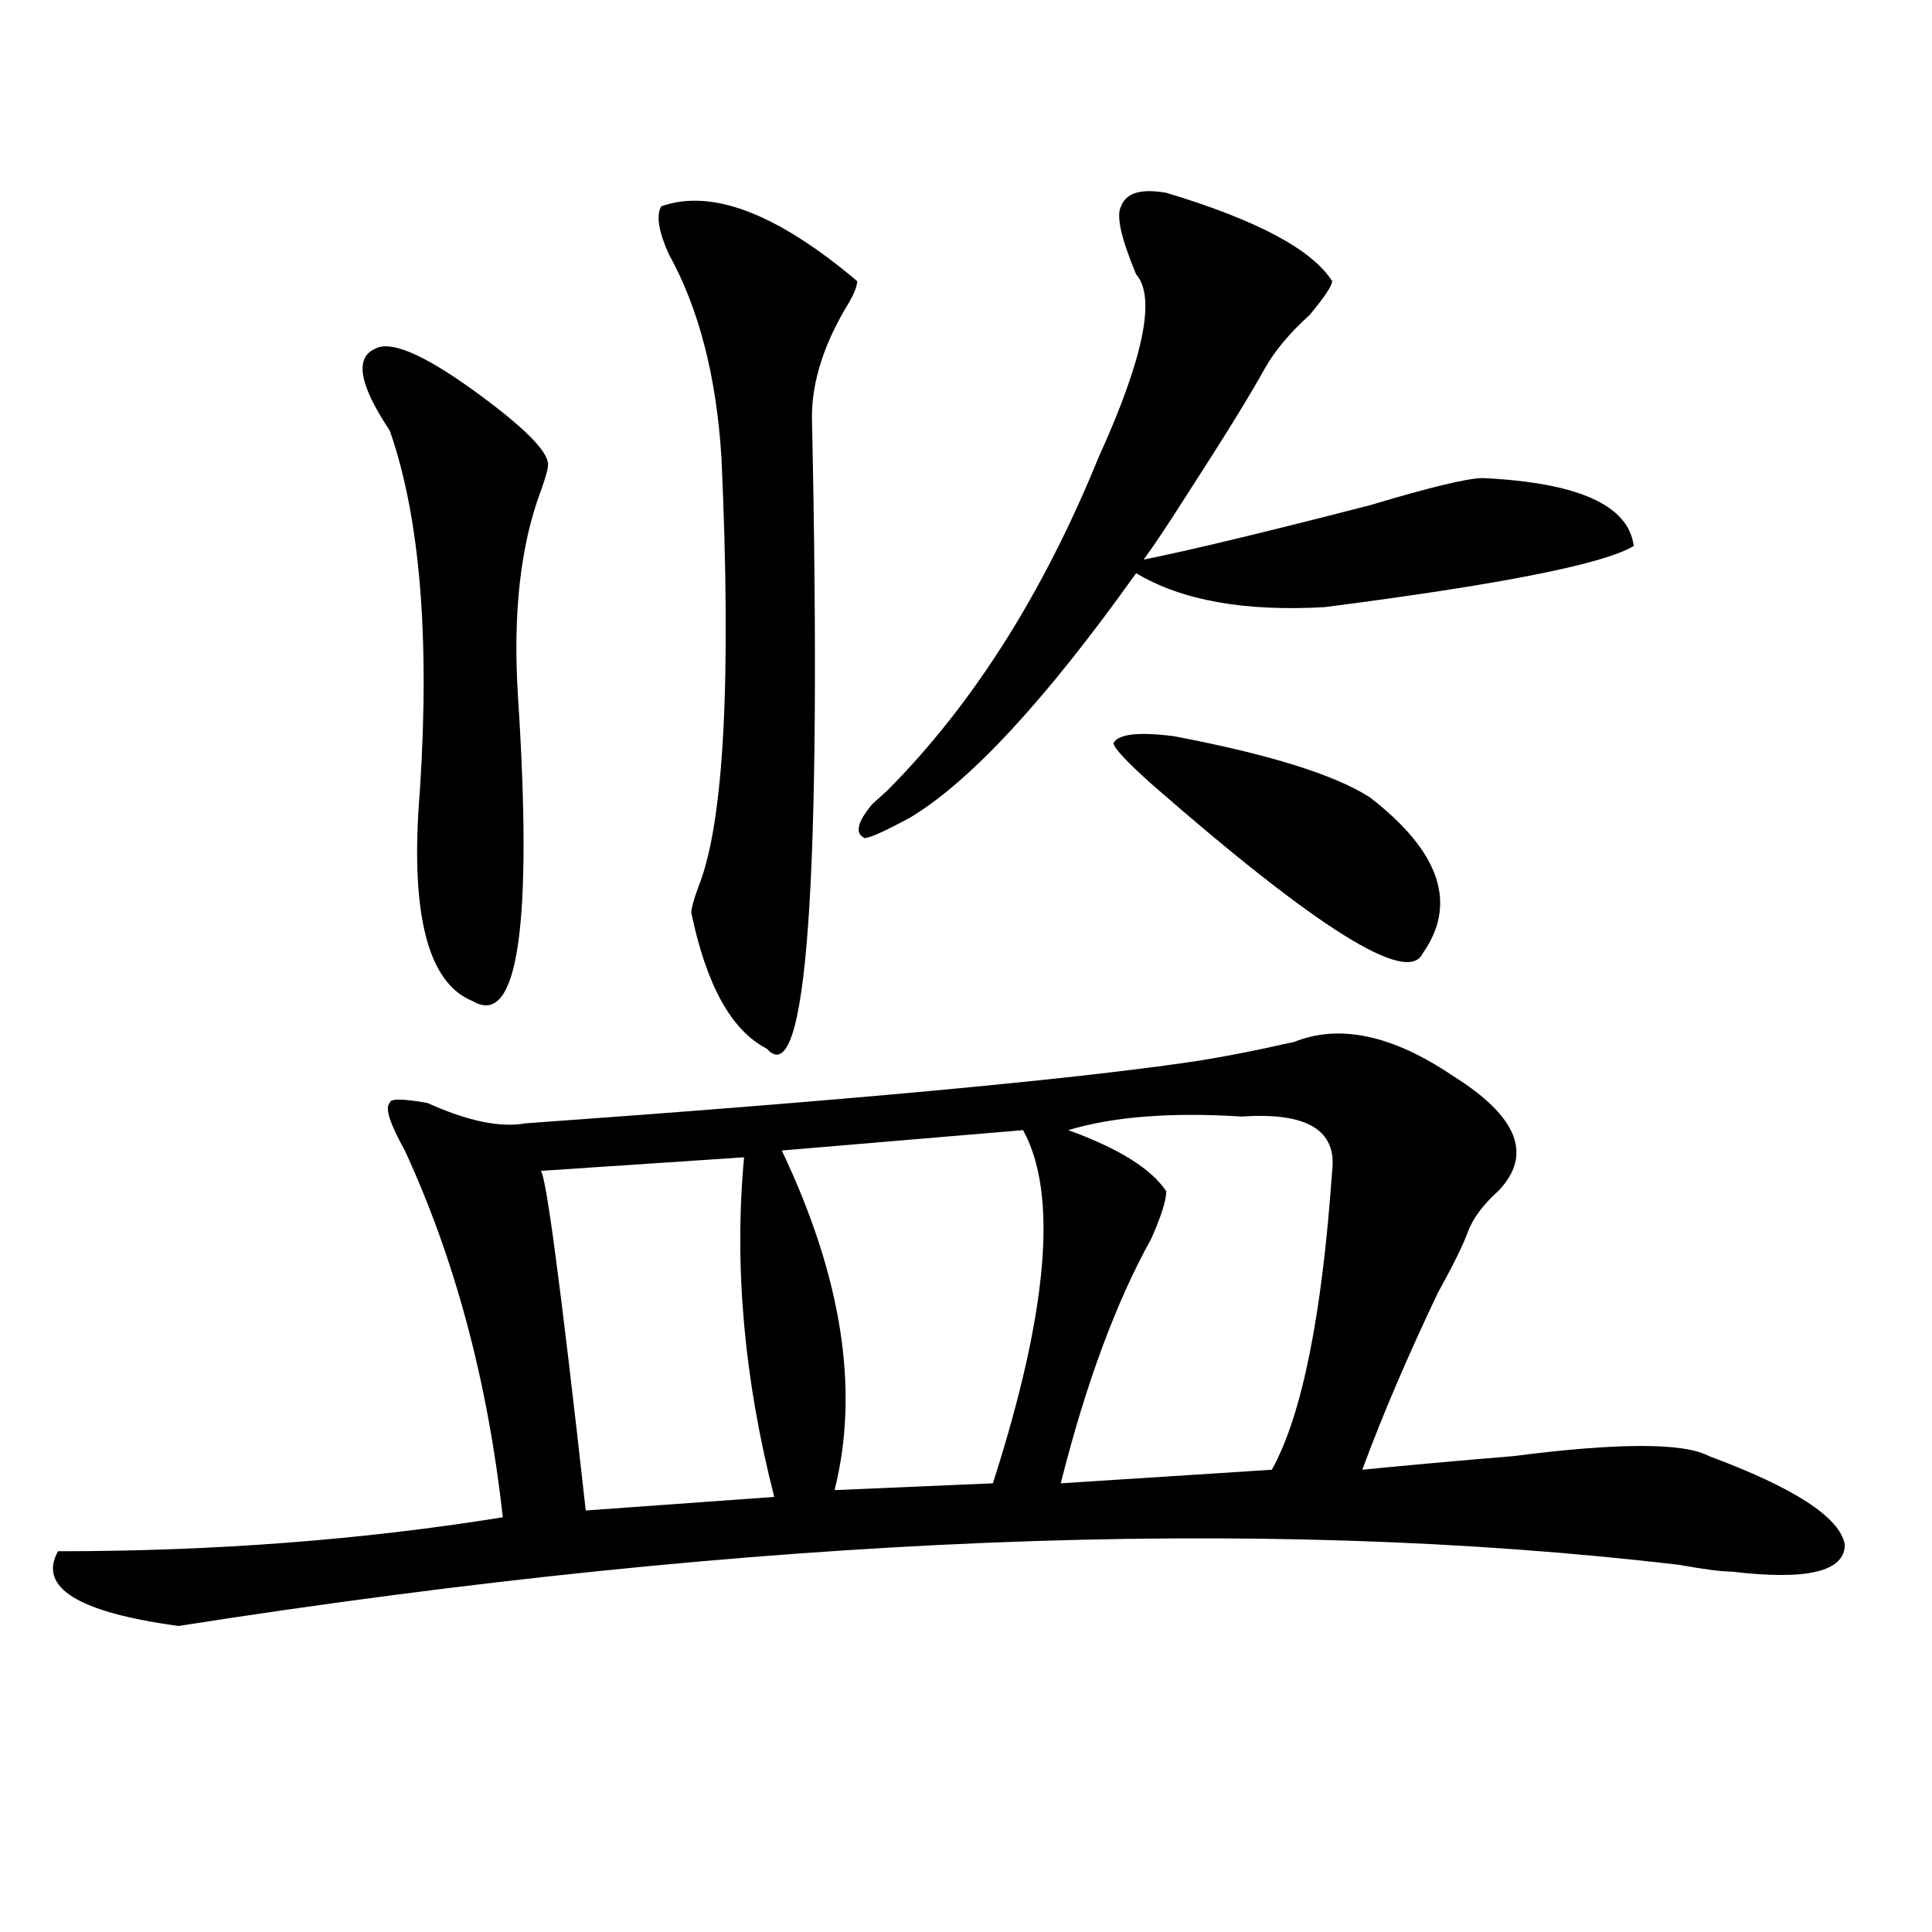 <?xml version="1.0" encoding="utf-8"?>
<!-- Generator: Adobe Illustrator 16.0.0, SVG Export Plug-In . SVG Version: 6.00 Build 0)  -->
<!DOCTYPE svg PUBLIC "-//W3C//DTD SVG 1.1//EN" "http://www.w3.org/Graphics/SVG/1.1/DTD/svg11.dtd">
<svg version="1.1" id="图层_1" xmlns="http://www.w3.org/2000/svg" xmlns:xlink="http://www.w3.org/1999/xlink" x="0px" y="0px"
	 width="1000px" height="1000px" viewBox="0 0 1000 1000" enable-background="new 0 0 1000 1000" xml:space="preserve">
<path d="M615.375,549.797c15.609-2.308,33.779-5.823,54.633-10.547c23.414-9.339,50.73-3.516,81.949,17.578
	c33.779,21.094,41.584,41.034,23.414,59.766c-7.805,7.031-13.049,14.063-15.609,21.094c-2.622,7.031-7.805,17.578-15.609,31.641
	c-15.609,32.849-28.658,63.281-39.023,91.406c23.414-2.308,49.389-4.669,78.047-7.031c54.633-7.031,88.412-7.031,101.461,0
	c44.206,16.425,67.62,31.641,70.242,45.703c0,14.063-19.512,18.731-58.535,14.063c-5.244,0-14.329-1.209-27.316-3.516
	C650.496,784.19,391.6,794.737,92.461,841.594c-52.072-7.031-72.864-19.94-62.438-38.672c80.607,0,157.374-5.823,230.238-17.578
	c-7.805-70.313-24.756-133.594-50.73-189.844c-7.805-14.063-10.427-22.247-7.805-24.609c0-2.308,6.463-2.308,19.512,0
	c20.792,9.394,37.682,12.909,50.73,10.547C435.867,569.737,550.315,559.19,615.375,549.797z M244.652,201.75
	c25.975,18.786,39.023,31.641,39.023,38.672c0,2.362-1.342,7.031-3.902,14.063c-10.427,28.125-14.329,63.281-11.707,105.469
	c7.805,119.531,0,172.266-23.414,158.203c-23.414-9.339-32.561-45.703-27.316-108.984c5.183-79.651,0-141.778-15.609-186.328
	c-15.609-23.401-18.231-37.464-7.805-42.188C201.727,175.987,218.616,183.019,244.652,201.75z M385.137,599.016l-105.363,7.031
	c2.561,0,10.365,58.612,23.414,175.781l97.559-7.031C385.137,713.878,379.893,655.266,385.137,599.016z M342.211,106.828
	c25.975-9.339,59.815,3.516,101.461,38.672c0,2.362-1.342,5.878-3.902,10.547c-13.049,21.094-19.512,41.034-19.512,59.766
	c5.183,241.425-2.622,350.409-23.414,326.953c-18.231-9.339-31.219-32.794-39.023-70.313c0-2.308,1.28-7.031,3.902-14.063
	c12.987-32.794,16.89-106.622,11.707-221.484c-2.622-42.188-11.707-77.344-27.316-105.469
	C340.869,119.737,339.589,111.552,342.211,106.828z M529.523,584.953L404.648,595.5c31.219,65.644,40.304,124.255,27.316,175.781
	l81.949-3.516C542.511,678.722,547.693,617.802,529.523,584.953z M603.668,99.797c46.828,14.063,75.425,29.333,85.852,45.703
	c0,2.362-3.902,8.239-11.707,17.578c-10.427,9.394-18.231,18.786-23.414,28.125c-7.805,14.063-20.854,35.156-39.023,63.281
	c-10.427,16.425-18.231,28.125-23.414,35.156c23.414-4.669,62.438-14.063,117.07-28.125c31.219-9.339,50.73-14.063,58.535-14.063
	c49.389,2.362,75.425,14.063,78.047,35.156c-15.609,9.394-68.962,19.94-159.996,31.641c-41.646,2.362-74.145-3.516-97.559-17.578
	c-46.828,65.644-85.852,107.831-117.07,126.563c-13.049,7.031-20.854,10.547-23.414,10.547c-5.244-2.308-3.902-8.185,3.902-17.578
	l7.805-7.031c44.206-44.495,80.607-101.953,109.266-172.266c23.414-51.526,29.877-83.167,19.512-94.922
	c-7.805-18.731-10.427-30.433-7.805-35.156C582.814,99.797,590.619,97.489,603.668,99.797z M642.691,577.922
	c-36.463-2.308-66.34,0-89.754,7.031c25.975,9.394,42.926,19.94,50.73,31.641c0,4.724-2.622,12.909-7.805,24.609
	c-18.231,32.849-33.841,75.036-46.828,126.563l109.266-7.031c15.609-28.125,25.975-79.651,31.219-154.688
	C692.08,584.953,676.471,575.614,642.691,577.922z M595.863,405.656c-13.049-11.7-19.512-18.731-19.512-21.094
	c2.561-4.669,12.987-5.823,31.219-3.516c49.389,9.394,83.229,19.94,101.461,31.641c36.401,28.125,45.486,55.097,27.316,80.859
	C728.543,509.972,681.715,480.692,595.863,405.656z"/>
</svg>
